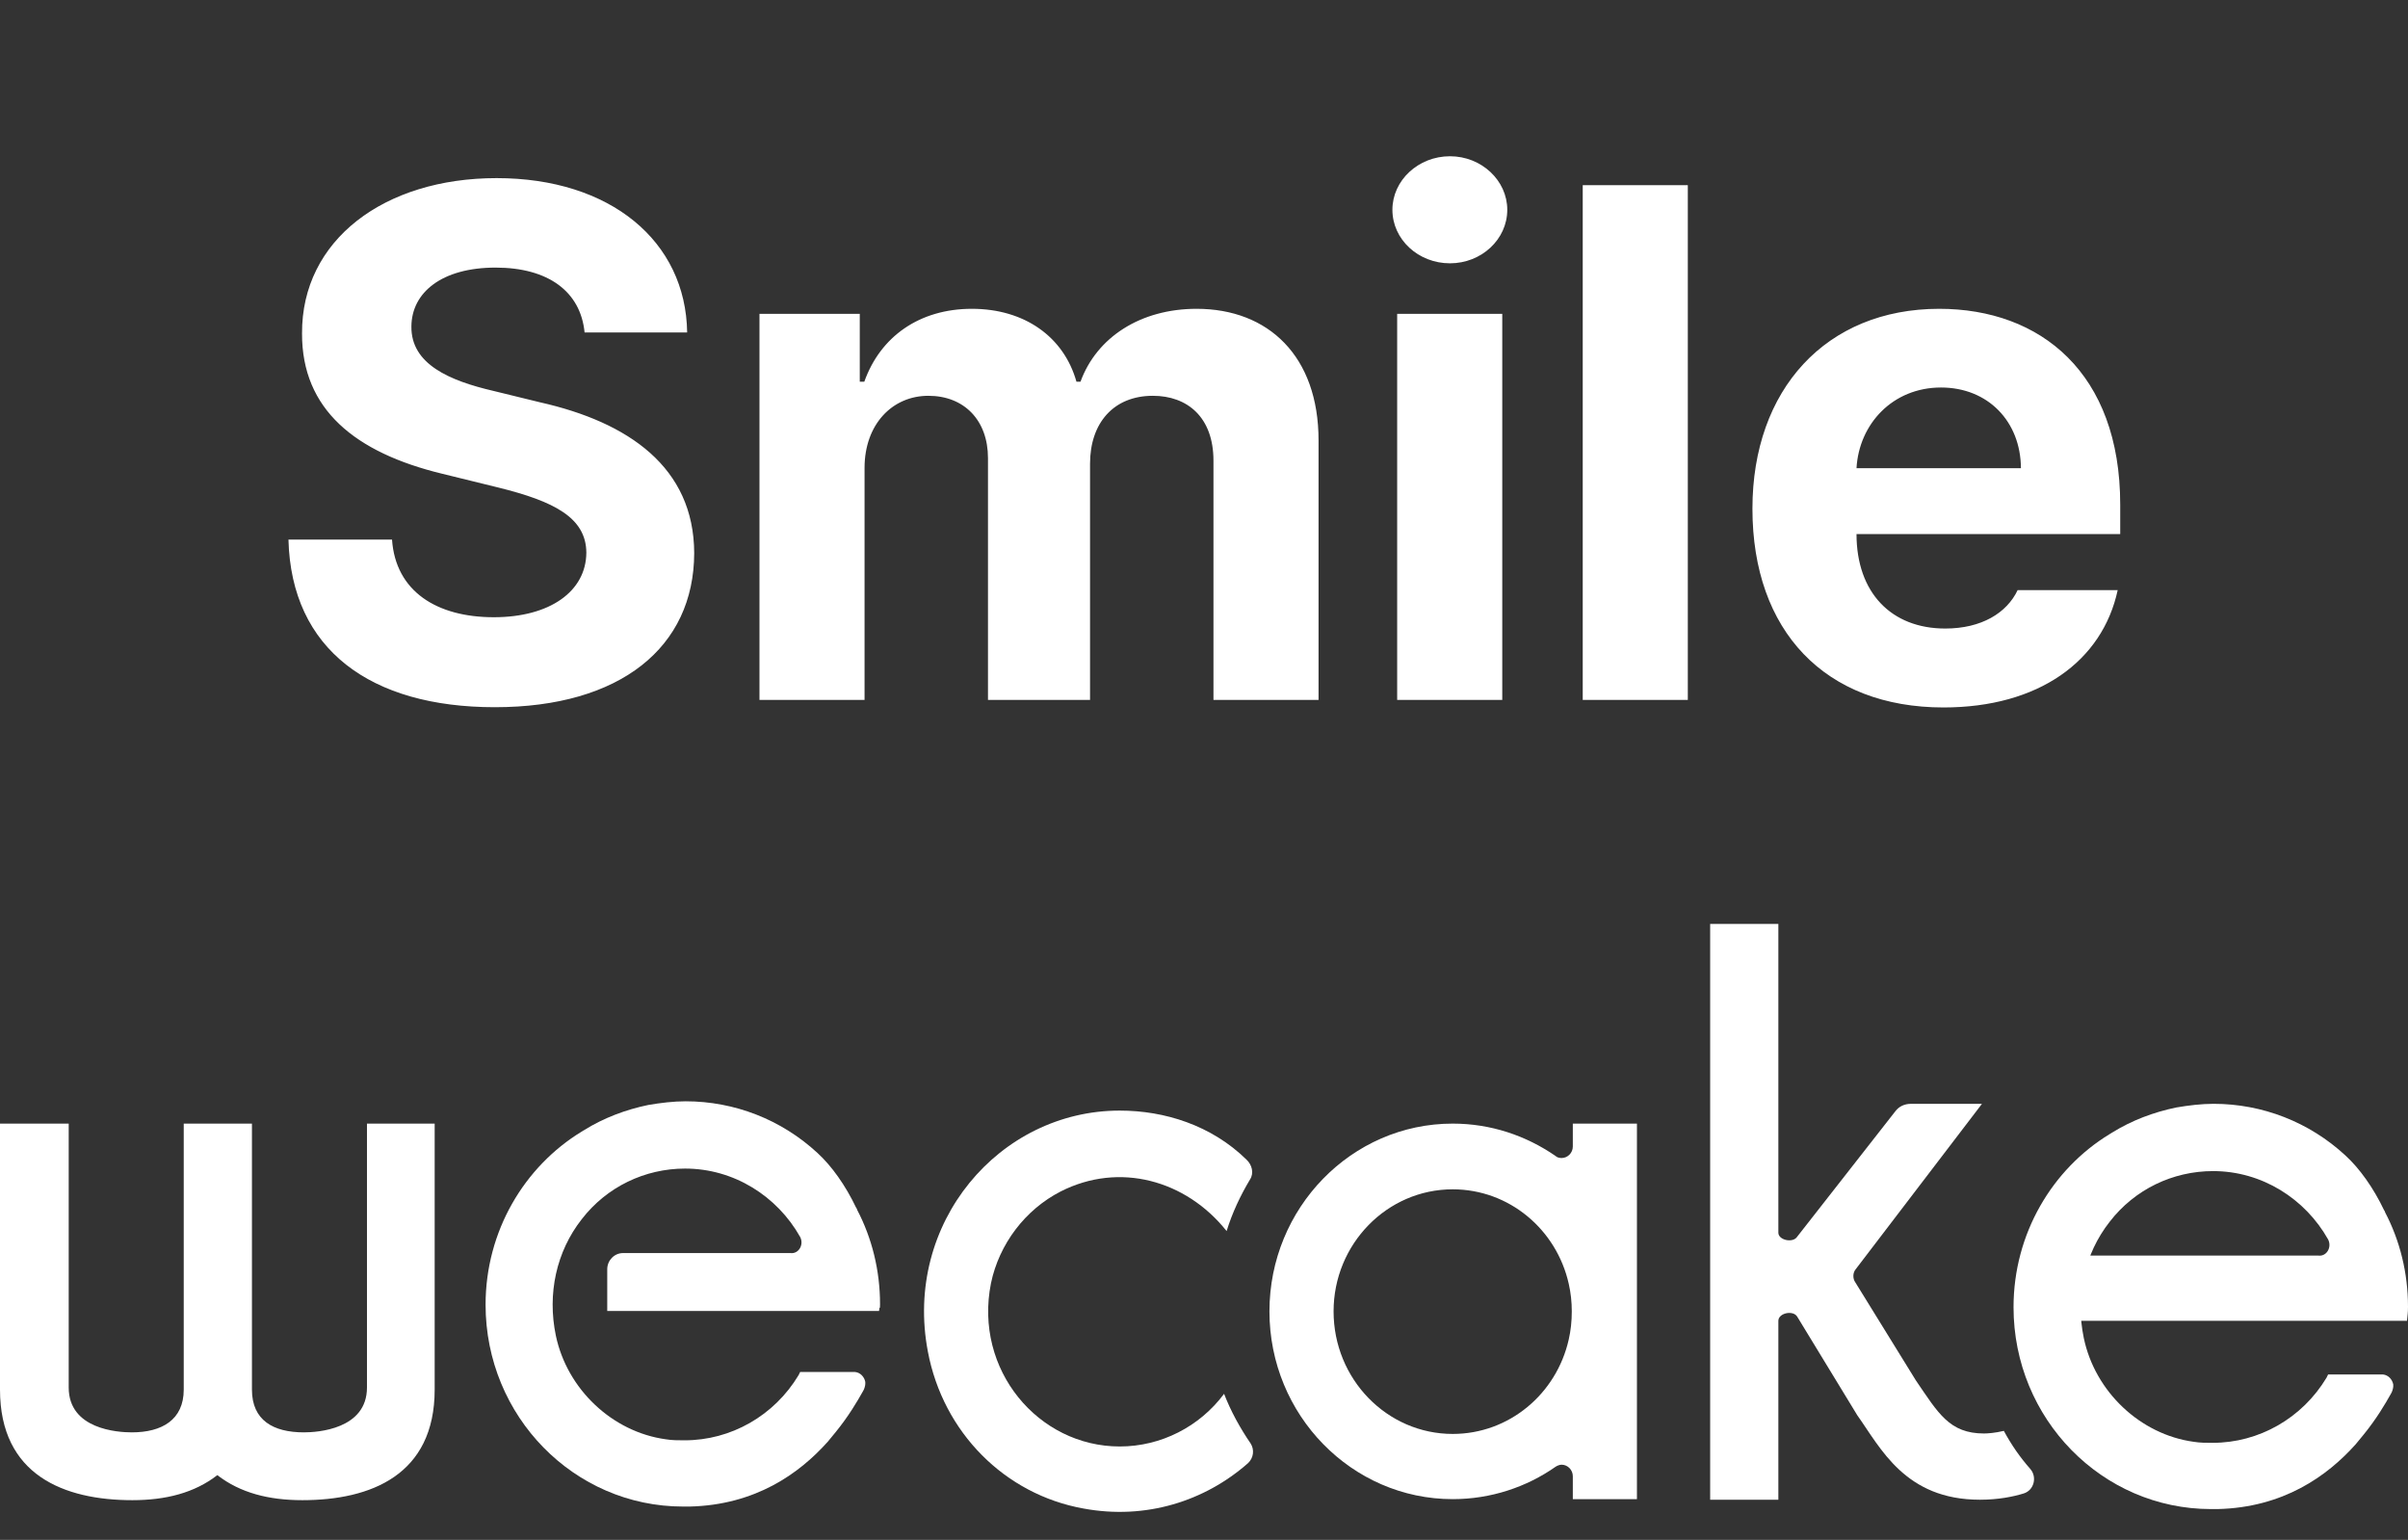<svg width="86" height="55" viewBox="0 0 86 55" fill="none" xmlns="http://www.w3.org/2000/svg">
<rect x="0" y="0" width="86" height="55" fill="#333333" stroke="none"/>
<path d="M20.878 11.874H24.541C24.496 8.615 21.803 6.362 17.736 6.362C13.714 6.362 10.769 8.579 10.787 11.91C10.778 14.621 12.681 16.166 15.788 16.92L17.799 17.414C19.792 17.907 20.932 18.491 20.941 19.739C20.932 21.122 19.639 22.046 17.637 22.046C15.599 22.046 14.127 21.122 14.001 19.272H10.302C10.401 23.204 13.238 25.26 17.673 25.26C22.162 25.26 24.784 23.115 24.793 19.757C24.784 16.686 22.44 15.079 19.289 14.37L17.637 13.966C16.048 13.598 14.675 13.005 14.693 11.659C14.701 10.447 15.779 9.558 17.7 9.558C19.576 9.558 20.735 10.411 20.878 11.874ZM27.124 25H30.877V16.713C30.877 15.16 31.864 14.137 33.157 14.137C34.432 14.137 35.285 15.008 35.285 16.363V25H38.93V16.561C38.93 15.115 39.765 14.137 41.174 14.137C42.404 14.137 43.338 14.9 43.338 16.453V25H47.091V15.726C47.091 12.727 45.304 11.03 42.736 11.03C40.725 11.03 39.163 12.054 38.589 13.634H38.445C37.996 12.036 36.596 11.03 34.71 11.03C32.843 11.03 31.442 12.018 30.868 13.634H30.706V11.21H27.124V25ZM49.899 25H53.652V11.21H49.899V25ZM49.729 7.493C49.729 8.552 50.653 9.405 51.785 9.405C52.907 9.405 53.831 8.552 53.831 7.493C53.831 6.443 52.907 5.581 51.785 5.581C50.653 5.581 49.729 6.443 49.729 7.493ZM60.279 6.613H56.526V25H60.279V6.613ZM69.411 25.269C72.804 25.269 75.085 23.617 75.632 21.077H72.059C71.673 21.894 70.766 22.45 69.474 22.45C67.543 22.45 66.304 21.166 66.304 19.075H75.722V18.024C75.722 13.32 72.876 11.03 69.258 11.03C65.218 11.03 62.587 13.912 62.587 18.168C62.587 22.54 65.182 25.269 69.411 25.269ZM66.304 16.722C66.394 15.142 67.597 13.841 69.321 13.841C71 13.841 72.167 15.053 72.176 16.722H66.304Z" fill="white"/>
<path d="M28.576 44.18C27.758 42.727 26.213 41.739 24.468 41.739C23.032 41.739 21.669 42.391 20.778 43.546C19.869 44.701 19.542 46.21 19.851 47.701C20.251 49.619 21.869 51.147 23.777 51.408C23.995 51.445 24.232 51.445 24.45 51.445C26.104 51.445 27.649 50.569 28.522 49.116L28.576 49.005H30.539C30.721 49.023 30.867 49.172 30.903 49.359C30.903 49.377 30.903 49.396 30.903 49.433C30.903 49.489 30.867 49.619 30.83 49.675C30.612 50.066 30.303 50.588 29.849 51.147C29.831 51.166 29.631 51.408 29.558 51.501C28.54 52.637 26.977 53.755 24.631 53.811H24.395C20.505 53.811 17.342 50.588 17.342 46.601C17.342 43.975 18.724 41.665 20.778 40.416C20.814 40.398 20.832 40.379 20.869 40.361C21.559 39.932 22.341 39.634 23.159 39.466C23.595 39.392 24.05 39.336 24.486 39.336C26.231 39.336 27.904 39.988 29.194 41.18C29.703 41.646 30.194 42.335 30.576 43.136C30.594 43.155 30.612 43.192 30.612 43.211C31.139 44.217 31.43 45.372 31.43 46.583C31.43 46.825 31.412 46.601 31.394 46.825H21.687V45.335C21.687 45.018 21.941 44.757 22.25 44.757H28.231C28.522 44.794 28.722 44.459 28.576 44.18Z" fill="white"/>
<path d="M83.146 44.269C82.328 42.816 80.783 41.829 79.038 41.829C77.602 41.829 76.239 42.481 75.348 43.636C74.439 44.791 74.112 46.3 74.421 47.79C74.821 49.709 76.438 51.237 78.347 51.498C78.565 51.535 78.802 51.535 79.02 51.535C80.674 51.535 82.219 50.659 83.092 49.206L83.146 49.094H85.109C85.291 49.113 85.436 49.262 85.473 49.448C85.473 49.467 85.473 49.486 85.473 49.523C85.473 49.579 85.436 49.709 85.4 49.765C85.182 50.156 84.873 50.678 84.419 51.237C84.4 51.255 84.2 51.498 84.128 51.591C83.11 52.727 81.546 53.845 79.201 53.901H78.965C75.075 53.901 71.912 50.678 71.912 46.691C71.912 44.065 73.294 41.755 75.348 40.506C75.384 40.488 75.402 40.469 75.439 40.45C76.129 40.022 76.911 39.724 77.729 39.556C78.165 39.482 78.62 39.426 79.056 39.426C80.801 39.426 82.474 40.078 83.764 41.27C84.273 41.736 84.764 42.425 85.146 43.226C85.164 43.245 85.182 43.282 85.182 43.301C85.709 44.307 86 45.462 86 46.673C86 46.915 85.982 46.952 85.964 47.176H73.148C73.148 47.176 72.639 46.356 72.33 45.853C72.239 45.704 72.167 45.574 72.167 45.425C72.167 45.294 72.33 45.089 72.494 44.847C72.839 44.847 82.801 44.847 82.801 44.847C83.092 44.884 83.291 44.549 83.146 44.269Z" fill="white"/>
<path d="M13.106 40.133V49.559C13.106 51.05 11.343 51.161 10.852 51.161C9.762 51.161 8.998 50.733 8.998 49.634V40.133H6.562V49.634C6.562 50.714 5.781 51.161 4.708 51.161C4.199 51.161 2.454 51.05 2.454 49.559V40.133H0V49.634C0 52.689 2.29 53.583 4.726 53.583C5.926 53.583 6.944 53.322 7.762 52.689C8.58 53.322 9.598 53.583 10.798 53.583C13.234 53.583 15.524 52.689 15.524 49.634V40.133H13.106Z" fill="white"/>
<path d="M37.882 42.556C39.973 41.494 42.354 42.146 43.808 43.971C44.008 43.319 44.299 42.705 44.644 42.127C44.79 41.904 44.717 41.605 44.517 41.419C43.263 40.19 41.59 39.668 39.991 39.668C35.683 39.668 32.265 43.692 33.138 48.275C33.683 51.162 35.883 53.379 38.7 53.882C40.918 54.292 43.026 53.621 44.572 52.261C44.772 52.075 44.808 51.777 44.663 51.554C44.281 50.995 43.954 50.398 43.717 49.784C42.845 50.957 41.463 51.665 39.991 51.665C37.082 51.665 34.774 48.927 35.392 45.834C35.683 44.437 36.61 43.208 37.882 42.556Z" fill="white"/>
<path d="M58.462 53.565V40.133H56.172V40.953C56.172 41.176 55.99 41.362 55.772 41.362C55.699 41.362 55.608 41.344 55.554 41.288C54.499 40.561 53.245 40.133 51.882 40.133C48.264 40.133 45.337 43.151 45.337 46.839C45.337 50.547 48.282 53.546 51.882 53.546C53.245 53.546 54.517 53.117 55.554 52.391C55.608 52.354 55.699 52.316 55.772 52.316C55.99 52.316 56.172 52.503 56.172 52.726V53.546H58.462V53.565ZM56.026 47.845C55.59 49.783 53.899 51.217 51.882 51.217C49.537 51.217 47.628 49.261 47.628 46.839C47.628 44.436 49.537 42.48 51.882 42.48C53.899 42.48 55.59 43.915 56.026 45.852C56.099 46.169 56.135 46.504 56.135 46.839C56.135 47.193 56.099 47.529 56.026 47.845Z" fill="white"/>
<path d="M72.511 52.468C72.766 52.766 72.638 53.232 72.275 53.343C71.911 53.455 71.384 53.567 70.712 53.567C68.039 53.567 67.167 51.723 66.331 50.549L64.186 47.028C64.04 46.786 63.513 46.898 63.513 47.177V53.567H61.077V33H63.513V44.029C63.513 44.289 64.004 44.401 64.167 44.196L67.694 39.688C67.821 39.52 68.021 39.427 68.239 39.427H70.784L66.276 45.333C66.167 45.463 66.167 45.668 66.258 45.798L68.421 49.301C69.221 50.474 69.621 51.201 70.857 51.201C70.984 51.201 71.257 51.182 71.566 51.108C71.838 51.611 72.148 52.058 72.511 52.468Z" fill="white"/>
</svg>
